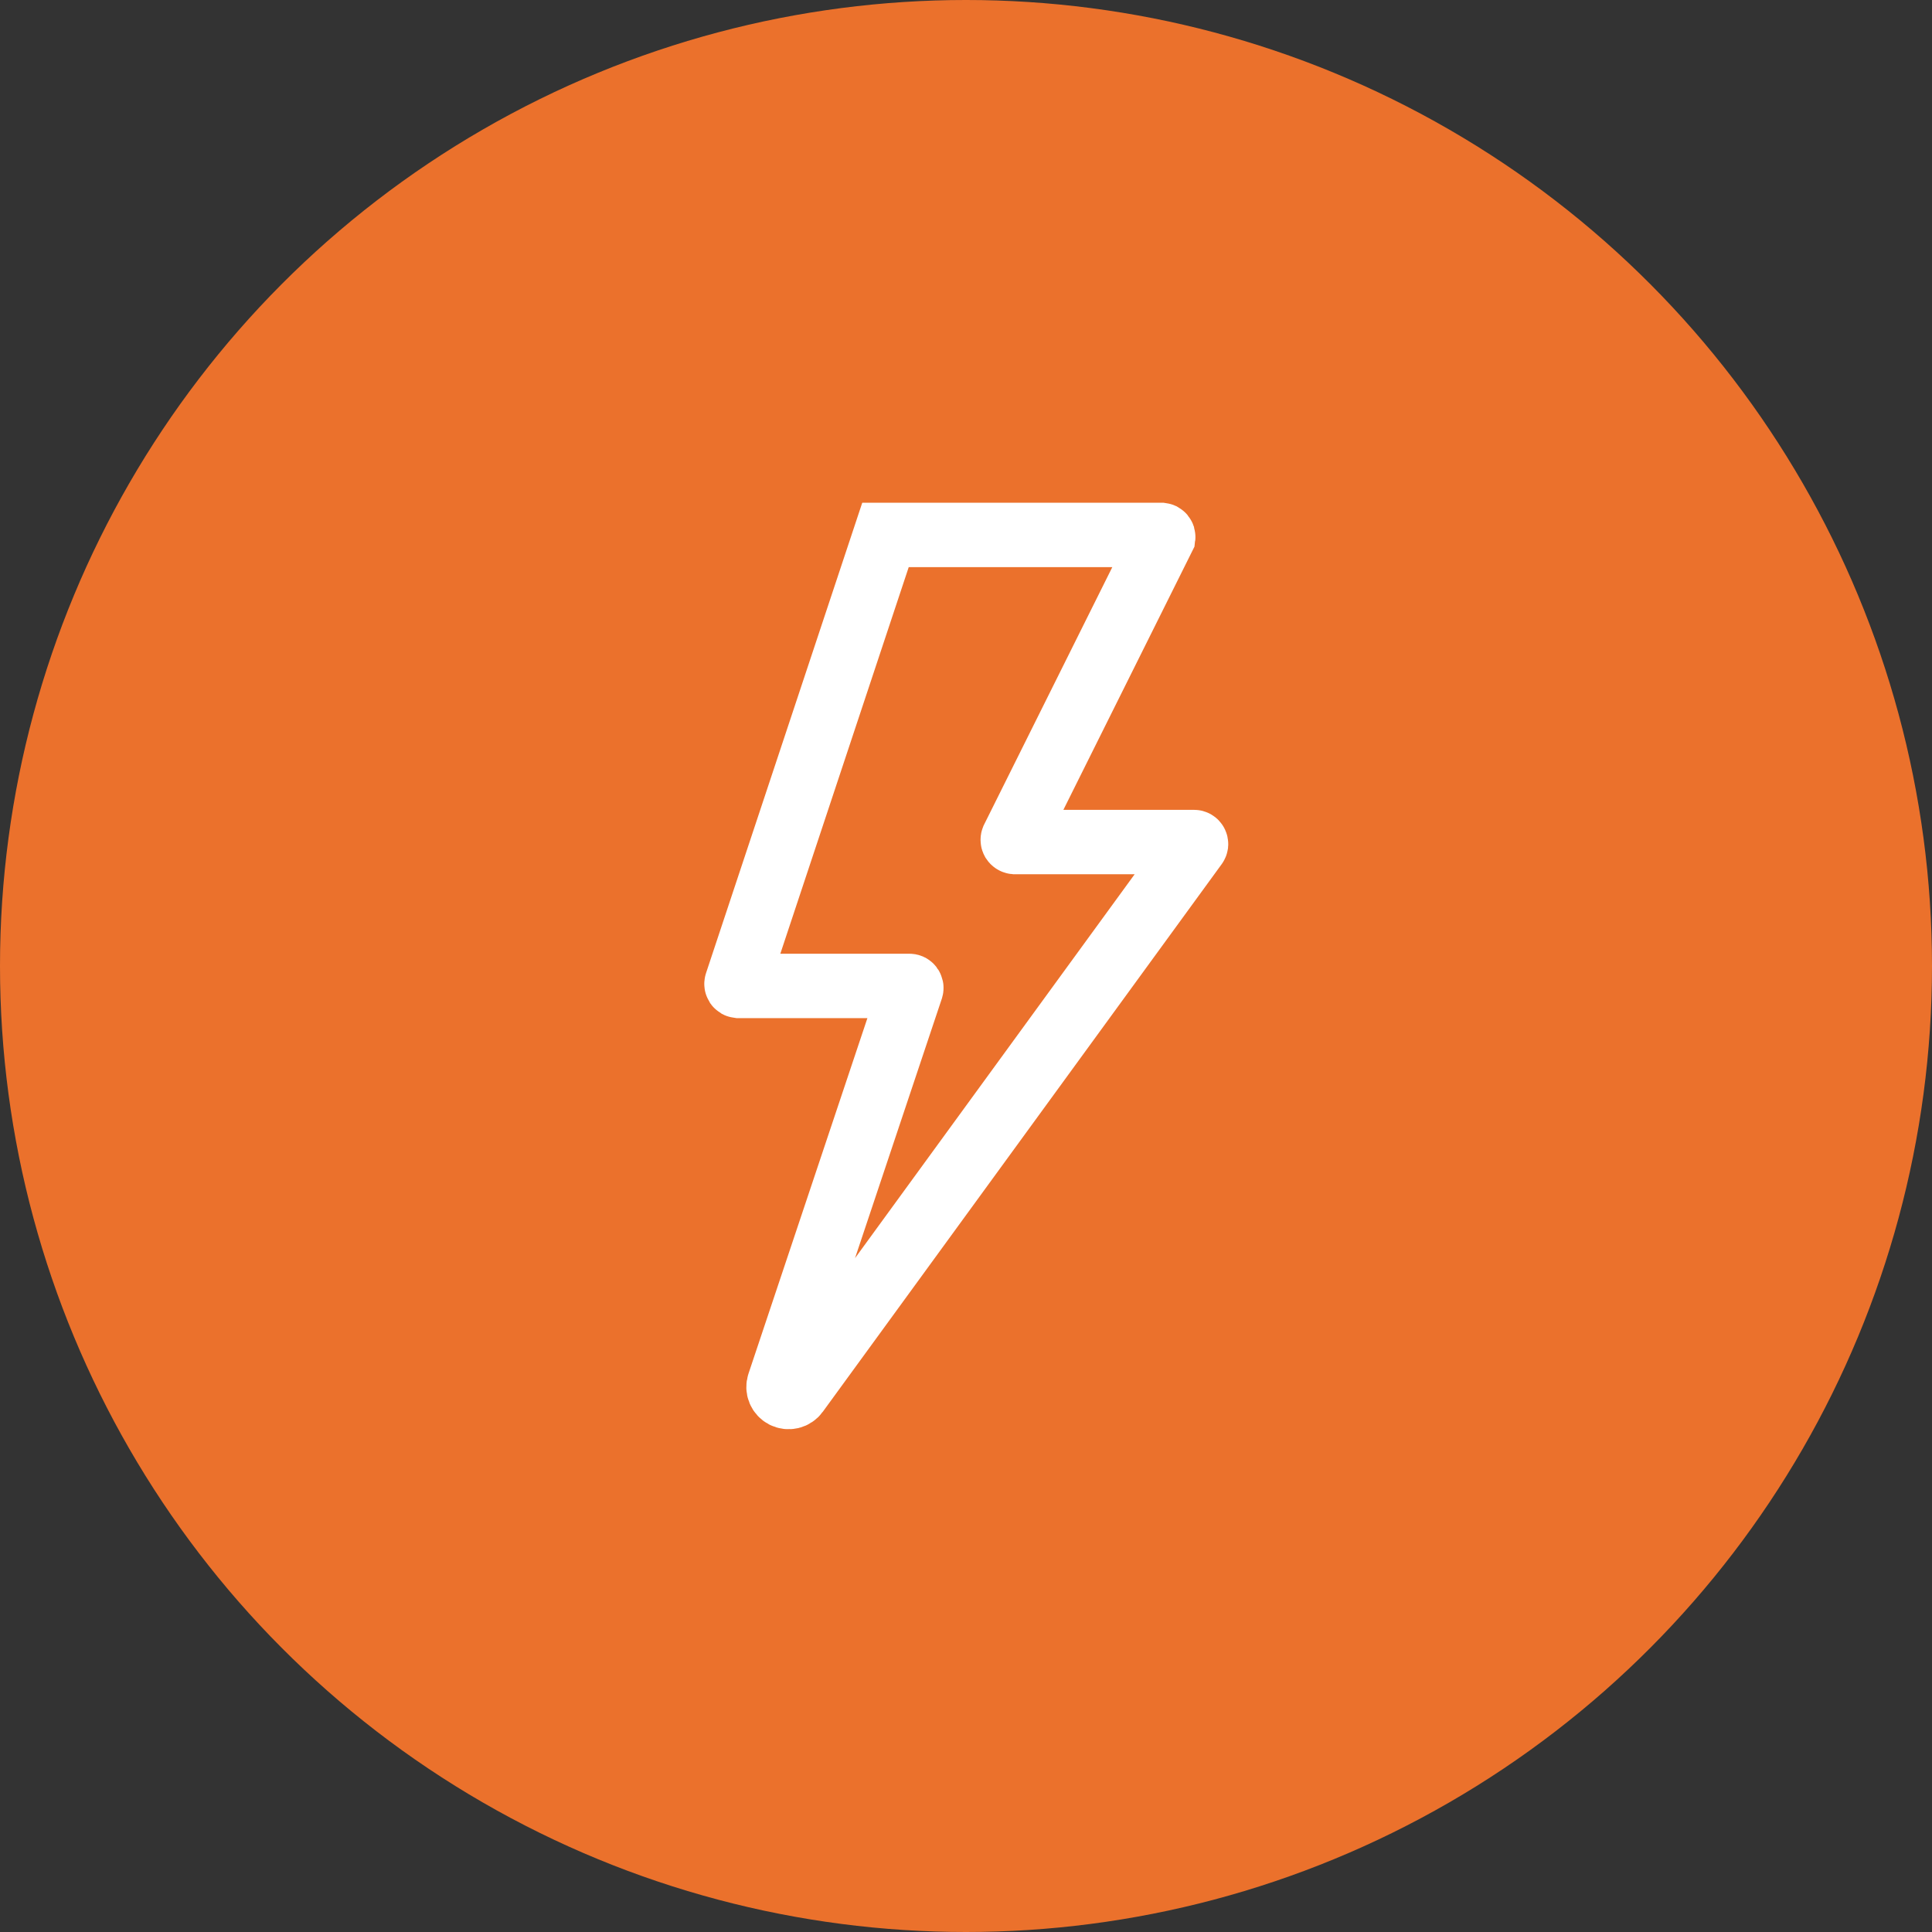 <?xml version="1.0" encoding="UTF-8"?> <svg xmlns="http://www.w3.org/2000/svg" width="60" height="60" viewBox="0 0 60 60" fill="none"><rect x="0" y="0" width="60" height="60" fill="#333333" stroke="none"/> <circle cx="30" cy="30" r="30" fill="#EB712C"></circle> <path d="M36.069 16.612H27.5L22.875 30.537C22.872 30.546 22.871 30.556 22.873 30.566C22.874 30.575 22.878 30.584 22.883 30.592C22.889 30.6 22.896 30.606 22.904 30.611C22.912 30.615 22.922 30.618 22.931 30.619H28.238C28.247 30.618 28.258 30.62 28.267 30.624C28.276 30.628 28.284 30.635 28.29 30.643C28.296 30.651 28.3 30.66 28.302 30.67C28.304 30.68 28.303 30.69 28.3 30.7L24.194 42.975C24.17 43.046 24.173 43.123 24.201 43.192C24.23 43.261 24.282 43.317 24.348 43.351C24.415 43.385 24.491 43.394 24.564 43.377C24.636 43.359 24.7 43.317 24.744 43.256L37.131 26.25C37.138 26.241 37.142 26.23 37.144 26.218C37.145 26.206 37.142 26.195 37.137 26.184C37.132 26.174 37.124 26.165 37.114 26.159C37.104 26.153 37.093 26.15 37.081 26.15H31.512C31.502 26.149 31.492 26.145 31.483 26.139C31.474 26.134 31.467 26.126 31.461 26.117C31.456 26.108 31.452 26.098 31.452 26.087C31.451 26.076 31.452 26.066 31.456 26.056L36.125 16.681C36.126 16.673 36.125 16.665 36.123 16.657C36.12 16.649 36.116 16.641 36.111 16.635C36.106 16.629 36.099 16.623 36.092 16.619C36.085 16.616 36.077 16.613 36.069 16.612Z" stroke="white" stroke-width="2"></path> </svg> 